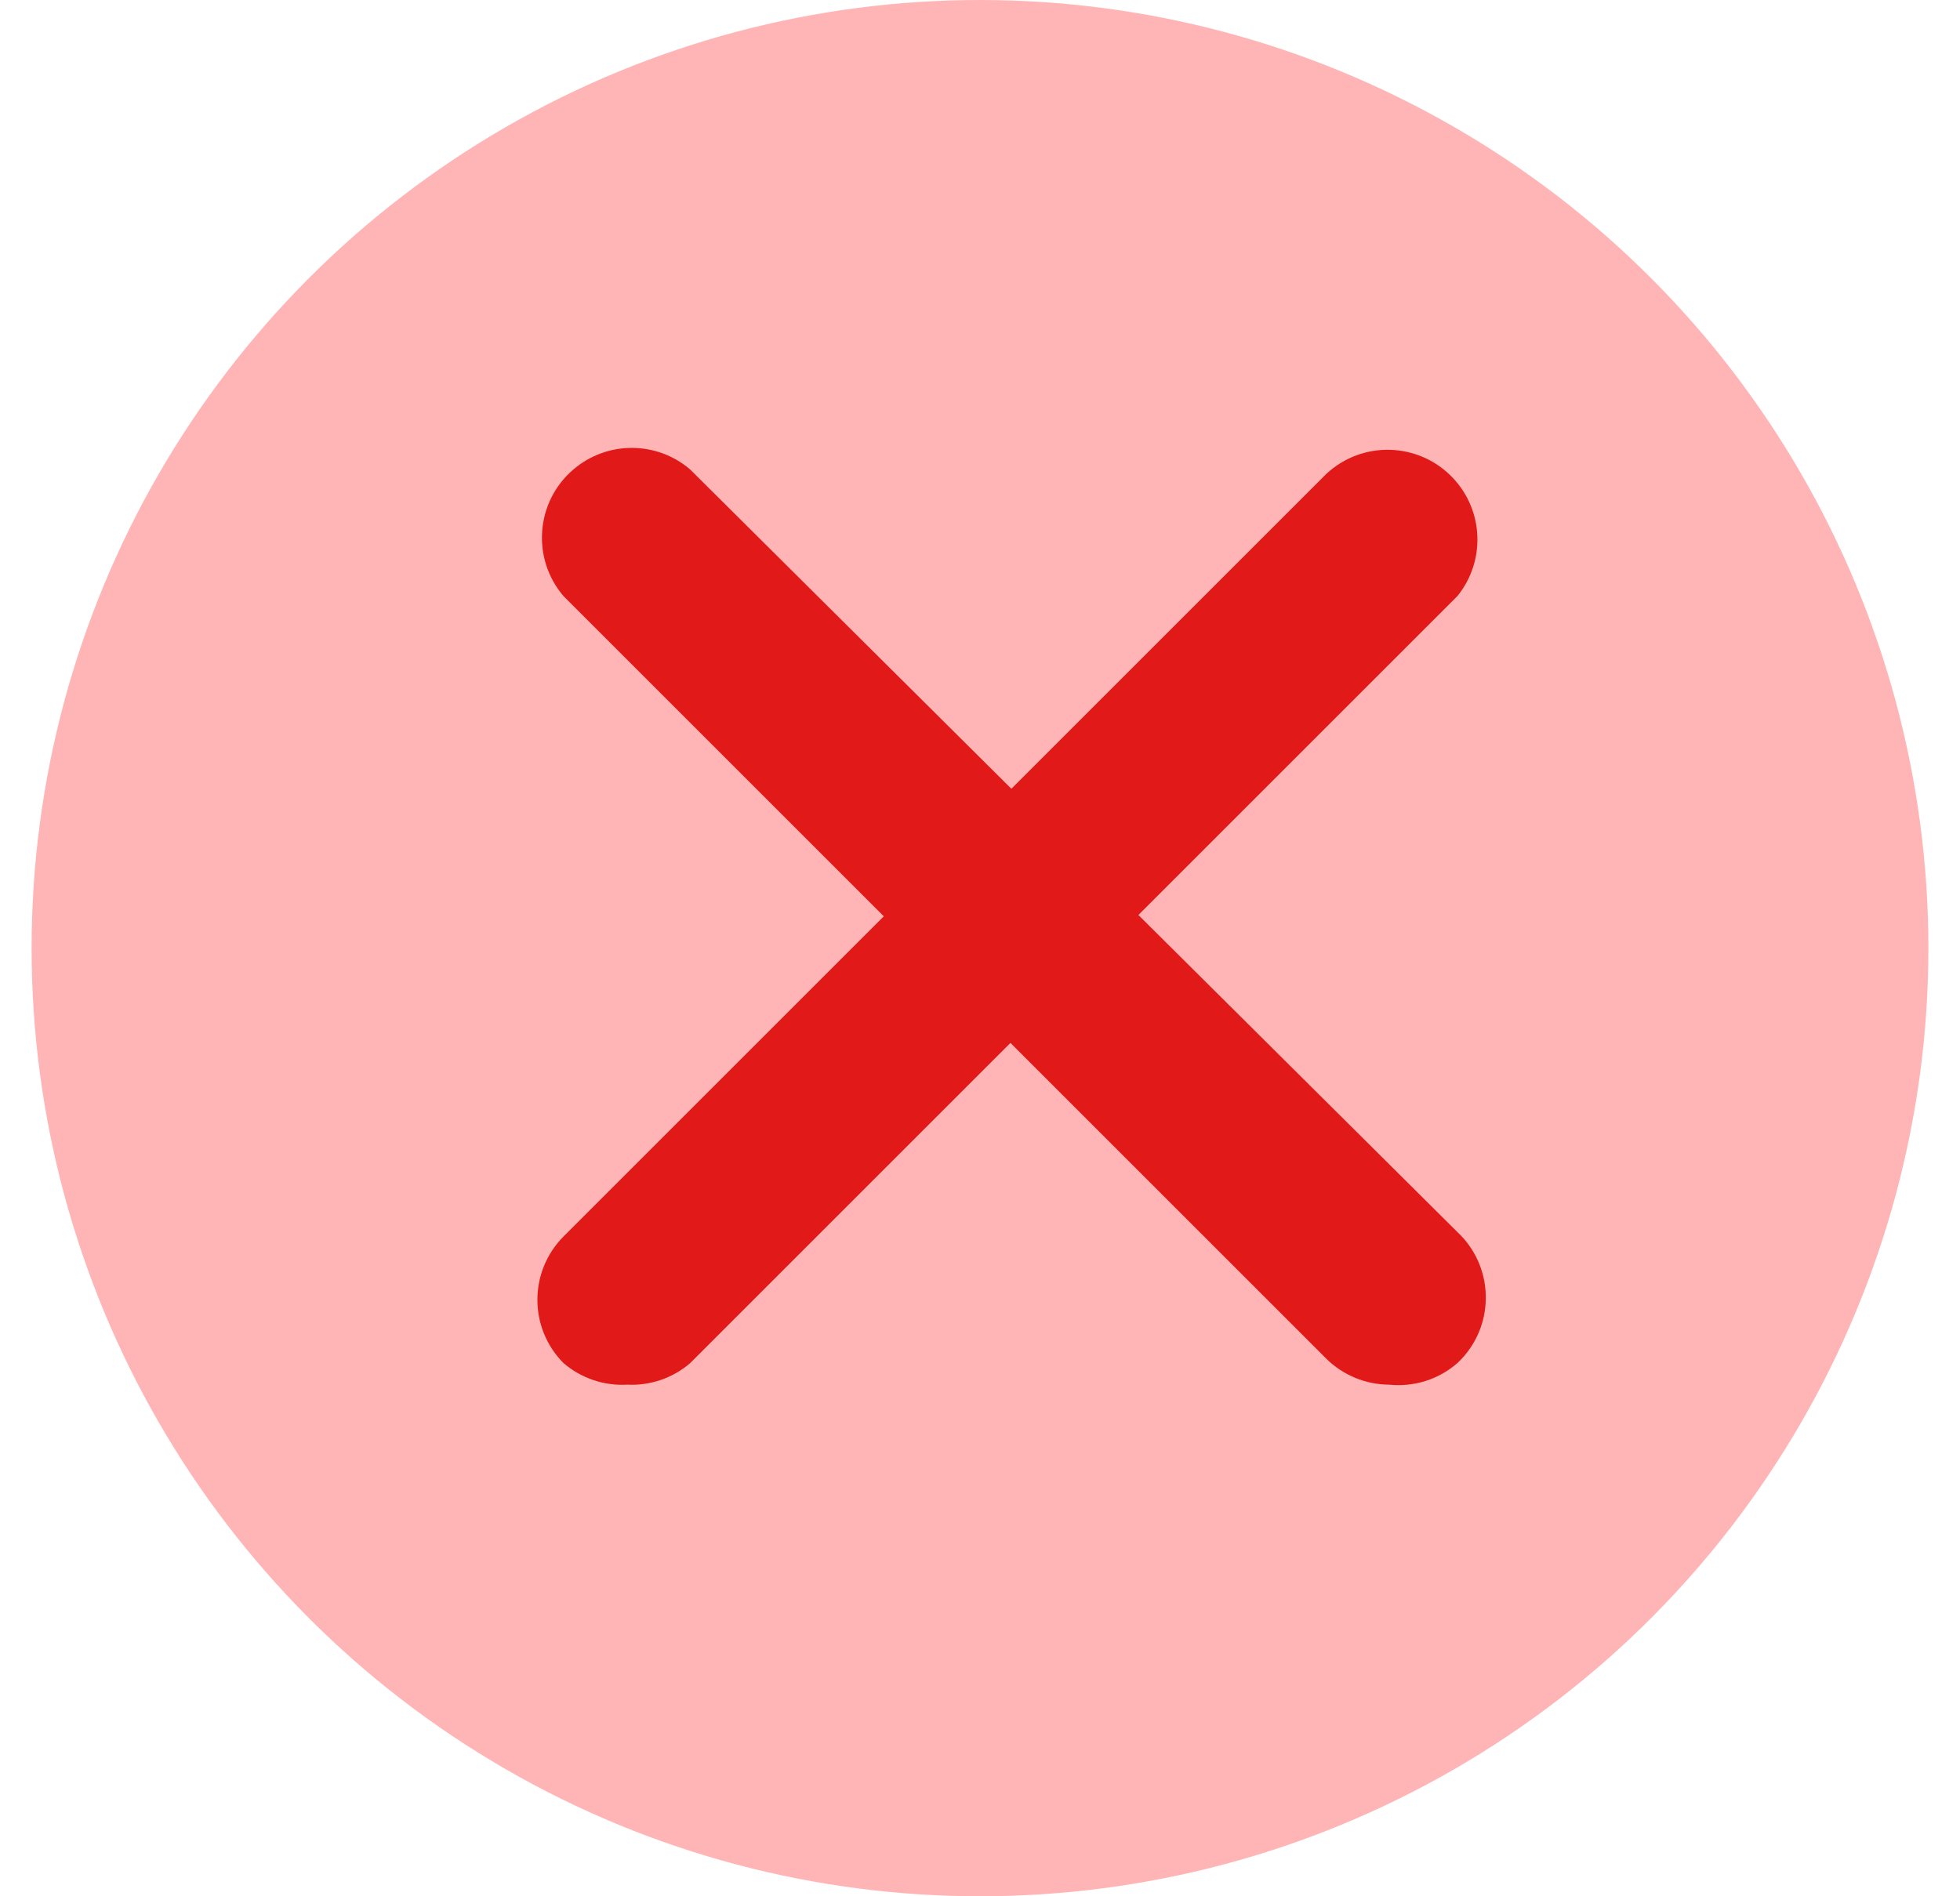 <svg xmlns="http://www.w3.org/2000/svg" width="31" height="30" viewBox="0 0 31 30" fill="none"><circle cx="15.5" cy="15" r="15" fill="#FFB5B5"></circle><g clip-path="url(#clip0_23_219)"><path d="M9.922 21.906C9.554 21.927 9.193 21.805 8.913 21.565C8.362 21.011 8.362 20.116 8.913 19.562L20.976 7.499C21.549 6.963 22.448 6.993 22.984 7.566C23.469 8.084 23.497 8.88 23.05 9.431L10.916 21.565C10.641 21.802 10.285 21.924 9.922 21.906Z" fill="#E11918"></path><path d="M21.97 21.906C21.598 21.904 21.241 21.756 20.976 21.494L8.913 9.431C8.403 8.835 8.472 7.938 9.068 7.428C9.6 6.972 10.385 6.972 10.916 7.428L23.05 19.491C23.623 20.027 23.653 20.926 23.116 21.499C23.095 21.522 23.073 21.544 23.05 21.565C22.903 21.693 22.732 21.789 22.546 21.848C22.36 21.906 22.164 21.926 21.97 21.906Z" fill="#E11918"></path></g><defs><clipPath id="clip0_23_219"><rect width="15" height="15" fill="white" transform="translate(8.5 7)"></rect></clipPath></defs></svg>